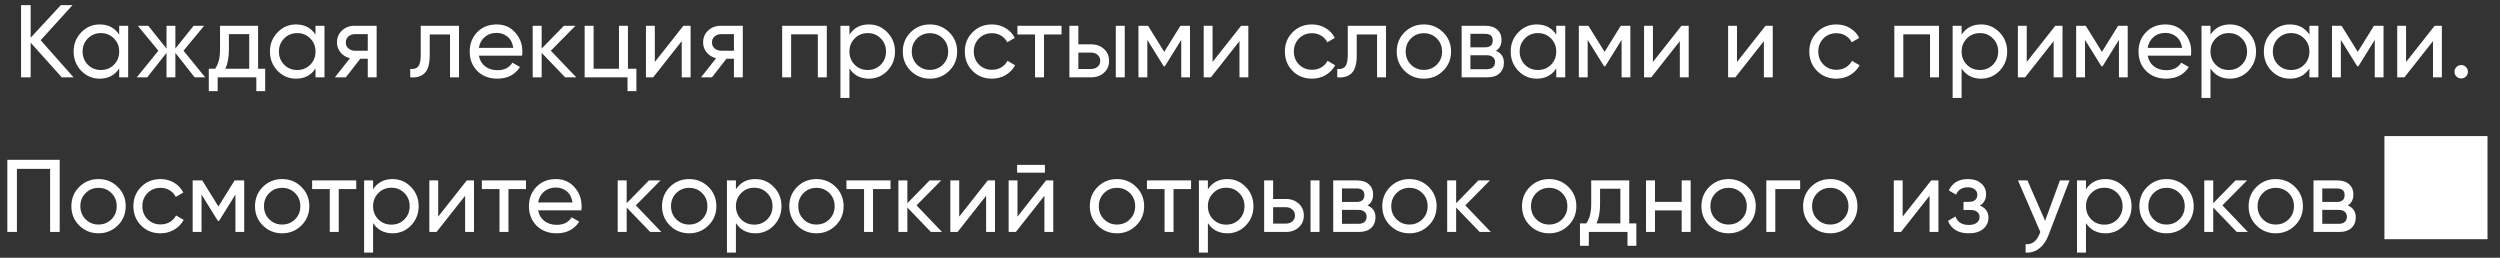 <?xml version="1.0" encoding="UTF-8"?> <svg xmlns="http://www.w3.org/2000/svg" width="194" height="20" viewBox="0 0 194 20" fill="none"><rect x="0" y="0" width="194" height="20" fill="#333333" stroke="none"/><path d="M5.707 6H4.795L2.379 3.312V6H1.635V0.4H2.379V2.928L4.715 0.4H5.627L3.155 3.12L5.707 6ZM9.25 2H9.946V6H9.25V5.312C8.903 5.84 8.399 6.104 7.738 6.104C7.178 6.104 6.701 5.901 6.306 5.496C5.911 5.085 5.714 4.587 5.714 4C5.714 3.413 5.911 2.917 6.306 2.512C6.701 2.101 7.178 1.896 7.738 1.896C8.399 1.896 8.903 2.16 9.25 2.688V2ZM7.826 5.432C8.231 5.432 8.57 5.296 8.842 5.024C9.114 4.747 9.25 4.405 9.25 4C9.25 3.595 9.114 3.256 8.842 2.984C8.57 2.707 8.231 2.568 7.826 2.568C7.426 2.568 7.09 2.707 6.818 2.984C6.546 3.256 6.41 3.595 6.41 4C6.41 4.405 6.546 4.747 6.818 5.024C7.09 5.296 7.426 5.432 7.826 5.432ZM15.921 6H15.105L13.609 4.104V6H12.921V4.104L11.425 6H10.617L12.289 3.936L10.697 2H11.505L12.921 3.768V2H13.609V3.768L15.025 2H15.841L14.241 3.936L15.921 6ZM20.027 5.336H20.579V7.072H19.891V6H16.891V7.072H16.203V5.336H16.691C16.947 4.984 17.075 4.491 17.075 3.856V2H20.027V5.336ZM17.483 5.336H19.339V2.648H17.763V3.856C17.763 4.453 17.669 4.947 17.483 5.336ZM24.485 2H25.18V6H24.485V5.312C24.138 5.84 23.634 6.104 22.973 6.104C22.413 6.104 21.935 5.901 21.541 5.496C21.146 5.085 20.948 4.587 20.948 4C20.948 3.413 21.146 2.917 21.541 2.512C21.935 2.101 22.413 1.896 22.973 1.896C23.634 1.896 24.138 2.16 24.485 2.688V2ZM23.061 5.432C23.466 5.432 23.805 5.296 24.076 5.024C24.349 4.747 24.485 4.405 24.485 4C24.485 3.595 24.349 3.256 24.076 2.984C23.805 2.707 23.466 2.568 23.061 2.568C22.66 2.568 22.325 2.707 22.052 2.984C21.78 3.256 21.645 3.595 21.645 4C21.645 4.405 21.78 4.747 22.052 5.024C22.325 5.296 22.66 5.432 23.061 5.432ZM29.227 2V6H28.539V4.56H27.955L26.835 6H25.987L27.155 4.52C26.856 4.445 26.614 4.296 26.427 4.072C26.24 3.848 26.147 3.587 26.147 3.288C26.147 2.92 26.278 2.613 26.539 2.368C26.8 2.123 27.128 2 27.523 2H29.227ZM27.547 3.936H28.539V2.648H27.547C27.35 2.648 27.182 2.707 27.043 2.824C26.904 2.941 26.835 3.099 26.835 3.296C26.835 3.488 26.904 3.643 27.043 3.76C27.182 3.877 27.35 3.936 27.547 3.936ZM35.618 2V6H34.922V2.672H33.346V4.304C33.346 4.96 33.213 5.419 32.946 5.68C32.685 5.936 32.314 6.043 31.834 6V5.344C32.106 5.381 32.309 5.323 32.442 5.168C32.581 5.008 32.65 4.715 32.65 4.288V2H35.618ZM37.16 4.32C37.23 4.677 37.392 4.955 37.648 5.152C37.91 5.349 38.23 5.448 38.608 5.448C39.136 5.448 39.52 5.253 39.761 4.864L40.352 5.2C39.963 5.803 39.377 6.104 38.593 6.104C37.958 6.104 37.441 5.907 37.041 5.512C36.646 5.112 36.449 4.608 36.449 4C36.449 3.397 36.643 2.896 37.032 2.496C37.422 2.096 37.926 1.896 38.544 1.896C39.131 1.896 39.608 2.104 39.977 2.52C40.35 2.931 40.536 3.427 40.536 4.008C40.536 4.109 40.529 4.213 40.513 4.32H37.16ZM38.544 2.552C38.171 2.552 37.862 2.659 37.617 2.872C37.371 3.08 37.219 3.36 37.16 3.712H39.833C39.774 3.333 39.624 3.045 39.385 2.848C39.145 2.651 38.864 2.552 38.544 2.552ZM44.721 6H43.857L42.033 4.104V6H41.337V2H42.033V3.768L43.761 2H44.657L42.745 3.936L44.721 6ZM48.728 5.336H49.384V7.072H48.696V6H45.368V2H46.064V5.336H48.032V2H48.728V5.336ZM53.03 2H53.59V6H52.902V3.192L50.686 6H50.126V2H50.814V4.808L53.03 2ZM57.641 2V6H56.953V4.56H56.369L55.249 6H54.401L55.569 4.52C55.27 4.445 55.028 4.296 54.841 4.072C54.654 3.848 54.561 3.587 54.561 3.288C54.561 2.92 54.692 2.613 54.953 2.368C55.214 2.123 55.542 2 55.937 2H57.641ZM55.961 3.936H56.953V2.648H55.961C55.764 2.648 55.596 2.707 55.457 2.824C55.318 2.941 55.249 3.099 55.249 3.296C55.249 3.488 55.318 3.643 55.457 3.76C55.596 3.877 55.764 3.936 55.961 3.936ZM64.16 2V6H63.464V2.664H61.392V6H60.696V2H64.16ZM67.427 1.896C67.987 1.896 68.465 2.101 68.859 2.512C69.254 2.917 69.451 3.413 69.451 4C69.451 4.587 69.254 5.085 68.859 5.496C68.465 5.901 67.987 6.104 67.427 6.104C66.766 6.104 66.262 5.84 65.915 5.312V7.6H65.219V2H65.915V2.688C66.262 2.16 66.766 1.896 67.427 1.896ZM67.339 5.432C67.739 5.432 68.075 5.296 68.347 5.024C68.619 4.747 68.755 4.405 68.755 4C68.755 3.595 68.619 3.256 68.347 2.984C68.075 2.707 67.739 2.568 67.339 2.568C66.934 2.568 66.595 2.707 66.323 2.984C66.051 3.256 65.915 3.595 65.915 4C65.915 4.405 66.051 4.747 66.323 5.024C66.595 5.296 66.934 5.432 67.339 5.432ZM73.658 5.496C73.247 5.901 72.749 6.104 72.162 6.104C71.575 6.104 71.077 5.901 70.666 5.496C70.261 5.091 70.058 4.592 70.058 4C70.058 3.408 70.261 2.909 70.666 2.504C71.077 2.099 71.575 1.896 72.162 1.896C72.749 1.896 73.247 2.099 73.658 2.504C74.069 2.909 74.274 3.408 74.274 4C74.274 4.592 74.069 5.091 73.658 5.496ZM72.162 5.424C72.562 5.424 72.898 5.288 73.17 5.016C73.442 4.744 73.578 4.405 73.578 4C73.578 3.595 73.442 3.256 73.17 2.984C72.898 2.712 72.562 2.576 72.162 2.576C71.767 2.576 71.434 2.712 71.162 2.984C70.89 3.256 70.754 3.595 70.754 4C70.754 4.405 70.89 4.744 71.162 5.016C71.434 5.288 71.767 5.424 72.162 5.424ZM76.974 6.104C76.372 6.104 75.87 5.904 75.47 5.504C75.07 5.099 74.87 4.597 74.87 4C74.87 3.403 75.07 2.904 75.47 2.504C75.87 2.099 76.372 1.896 76.974 1.896C77.369 1.896 77.724 1.992 78.038 2.184C78.353 2.371 78.588 2.624 78.742 2.944L78.158 3.28C78.057 3.067 77.9 2.896 77.686 2.768C77.478 2.64 77.241 2.576 76.974 2.576C76.574 2.576 76.238 2.712 75.966 2.984C75.7 3.256 75.566 3.595 75.566 4C75.566 4.4 75.7 4.736 75.966 5.008C76.238 5.28 76.574 5.416 76.974 5.416C77.241 5.416 77.481 5.355 77.694 5.232C77.908 5.104 78.07 4.933 78.182 4.72L78.774 5.064C78.604 5.379 78.358 5.632 78.038 5.824C77.718 6.011 77.364 6.104 76.974 6.104ZM82.375 2V2.672H81.015V6H80.319V2.672H78.951V2H82.375ZM84.673 3.44C85.073 3.44 85.404 3.56 85.665 3.8C85.932 4.035 86.065 4.341 86.065 4.72C86.065 5.099 85.932 5.408 85.665 5.648C85.404 5.883 85.073 6 84.673 6H82.985V2H83.681V3.44H84.673ZM86.585 2H87.281V6H86.585V2ZM84.673 5.352C84.87 5.352 85.036 5.296 85.169 5.184C85.308 5.067 85.377 4.912 85.377 4.72C85.377 4.528 85.308 4.373 85.169 4.256C85.036 4.139 84.87 4.08 84.673 4.08H83.681V5.352H84.673ZM92.344 2V6H91.664V3.096L90.392 5.144H90.304L89.032 3.096V6H88.344V2H89.088L90.344 4.024L91.6 2H92.344ZM96.311 2H96.871V6H96.183V3.192L93.967 6H93.407V2H94.095V4.808L96.311 2ZM101.81 6.104C101.208 6.104 100.706 5.904 100.306 5.504C99.906 5.099 99.706 4.597 99.706 4C99.706 3.403 99.906 2.904 100.306 2.504C100.706 2.099 101.208 1.896 101.81 1.896C102.205 1.896 102.56 1.992 102.874 2.184C103.189 2.371 103.424 2.624 103.578 2.944L102.994 3.28C102.893 3.067 102.736 2.896 102.522 2.768C102.314 2.64 102.077 2.576 101.81 2.576C101.41 2.576 101.074 2.712 100.802 2.984C100.536 3.256 100.402 3.595 100.402 4C100.402 4.4 100.536 4.736 100.802 5.008C101.074 5.28 101.41 5.416 101.81 5.416C102.077 5.416 102.317 5.355 102.53 5.232C102.744 5.104 102.906 4.933 103.018 4.72L103.61 5.064C103.44 5.379 103.194 5.632 102.874 5.824C102.554 6.011 102.2 6.104 101.81 6.104ZM107.555 2V6H106.859V2.672H105.283V4.304C105.283 4.96 105.15 5.419 104.883 5.68C104.622 5.936 104.251 6.043 103.771 6V5.344C104.043 5.381 104.246 5.323 104.379 5.168C104.518 5.008 104.587 4.715 104.587 4.288V2H107.555ZM111.986 5.496C111.575 5.901 111.077 6.104 110.49 6.104C109.903 6.104 109.405 5.901 108.994 5.496C108.589 5.091 108.386 4.592 108.386 4C108.386 3.408 108.589 2.909 108.994 2.504C109.405 2.099 109.903 1.896 110.49 1.896C111.077 1.896 111.575 2.099 111.986 2.504C112.397 2.909 112.602 3.408 112.602 4C112.602 4.592 112.397 5.091 111.986 5.496ZM110.49 5.424C110.89 5.424 111.226 5.288 111.498 5.016C111.77 4.744 111.906 4.405 111.906 4C111.906 3.595 111.77 3.256 111.498 2.984C111.226 2.712 110.89 2.576 110.49 2.576C110.095 2.576 109.762 2.712 109.49 2.984C109.218 3.256 109.082 3.595 109.082 4C109.082 4.405 109.218 4.744 109.49 5.016C109.762 5.288 110.095 5.424 110.49 5.424ZM116.087 3.944C116.497 4.115 116.703 4.424 116.703 4.872C116.703 5.203 116.591 5.475 116.367 5.688C116.148 5.896 115.833 6 115.423 6H113.423V2H115.263C115.663 2 115.972 2.101 116.191 2.304C116.409 2.501 116.519 2.763 116.519 3.088C116.519 3.472 116.375 3.757 116.087 3.944ZM115.231 2.624H114.103V3.672H115.231C115.636 3.672 115.839 3.493 115.839 3.136C115.839 2.795 115.636 2.624 115.231 2.624ZM115.383 5.368C115.585 5.368 115.74 5.32 115.847 5.224C115.959 5.128 116.015 4.992 116.015 4.816C116.015 4.651 115.959 4.523 115.847 4.432C115.74 4.336 115.585 4.288 115.383 4.288H114.103V5.368H115.383ZM120.766 2H121.462V6H120.766V5.312C120.419 5.84 119.915 6.104 119.254 6.104C118.694 6.104 118.216 5.901 117.822 5.496C117.427 5.085 117.23 4.587 117.23 4C117.23 3.413 117.427 2.917 117.822 2.512C118.216 2.101 118.694 1.896 119.254 1.896C119.915 1.896 120.419 2.16 120.766 2.688V2ZM119.342 5.432C119.747 5.432 120.086 5.296 120.358 5.024C120.63 4.747 120.766 4.405 120.766 4C120.766 3.595 120.63 3.256 120.358 2.984C120.086 2.707 119.747 2.568 119.342 2.568C118.942 2.568 118.606 2.707 118.334 2.984C118.062 3.256 117.926 3.595 117.926 4C117.926 4.405 118.062 4.747 118.334 5.024C118.606 5.296 118.942 5.432 119.342 5.432ZM126.516 2V6H125.836V3.096L124.564 5.144H124.476L123.204 3.096V6H122.516V2H123.26L124.516 4.024L125.772 2H126.516ZM130.483 2H131.043V6H130.355V3.192L128.139 6H127.579V2H128.267V4.808L130.483 2ZM137.006 2H137.566V6H136.878V3.192L134.662 6H134.102V2H134.79V4.808L137.006 2ZM142.506 6.104C141.903 6.104 141.402 5.904 141.002 5.504C140.602 5.099 140.402 4.597 140.402 4C140.402 3.403 140.602 2.904 141.002 2.504C141.402 2.099 141.903 1.896 142.506 1.896C142.9 1.896 143.255 1.992 143.57 2.184C143.884 2.371 144.119 2.624 144.274 2.944L143.69 3.28C143.588 3.067 143.431 2.896 143.218 2.768C143.01 2.64 142.772 2.576 142.506 2.576C142.106 2.576 141.77 2.712 141.498 2.984C141.231 3.256 141.098 3.595 141.098 4C141.098 4.4 141.231 4.736 141.498 5.008C141.77 5.28 142.106 5.416 142.506 5.416C142.772 5.416 143.012 5.355 143.226 5.232C143.439 5.104 143.602 4.933 143.714 4.72L144.306 5.064C144.135 5.379 143.89 5.632 143.57 5.824C143.25 6.011 142.895 6.104 142.506 6.104ZM150.465 2V6H149.769V2.664H147.697V6H147.001V2H150.465ZM153.732 1.896C154.292 1.896 154.769 2.101 155.164 2.512C155.559 2.917 155.756 3.413 155.756 4C155.756 4.587 155.559 5.085 155.164 5.496C154.769 5.901 154.292 6.104 153.732 6.104C153.071 6.104 152.567 5.84 152.22 5.312V7.6H151.524V2H152.22V2.688C152.567 2.16 153.071 1.896 153.732 1.896ZM153.644 5.432C154.044 5.432 154.38 5.296 154.652 5.024C154.924 4.747 155.06 4.405 155.06 4C155.06 3.595 154.924 3.256 154.652 2.984C154.38 2.707 154.044 2.568 153.644 2.568C153.239 2.568 152.9 2.707 152.628 2.984C152.356 3.256 152.22 3.595 152.22 4C152.22 4.405 152.356 4.747 152.628 5.024C152.9 5.296 153.239 5.432 153.644 5.432ZM159.491 2H160.051V6H159.363V3.192L157.147 6H156.587V2H157.275V4.808L159.491 2ZM165.11 2V6H164.43V3.096L163.158 5.144H163.07L161.798 3.096V6H161.11V2H161.854L163.11 4.024L164.366 2H165.11ZM166.661 4.32C166.73 4.677 166.893 4.955 167.149 5.152C167.41 5.349 167.73 5.448 168.109 5.448C168.637 5.448 169.021 5.253 169.261 4.864L169.853 5.2C169.463 5.803 168.877 6.104 168.093 6.104C167.458 6.104 166.941 5.907 166.541 5.512C166.146 5.112 165.949 4.608 165.949 4C165.949 3.397 166.143 2.896 166.533 2.496C166.922 2.096 167.426 1.896 168.045 1.896C168.631 1.896 169.109 2.104 169.477 2.52C169.85 2.931 170.037 3.427 170.037 4.008C170.037 4.109 170.029 4.213 170.013 4.32H166.661ZM168.045 2.552C167.671 2.552 167.362 2.659 167.117 2.872C166.871 3.08 166.719 3.36 166.661 3.712H169.333C169.274 3.333 169.125 3.045 168.885 2.848C168.645 2.651 168.365 2.552 168.045 2.552ZM173.045 1.896C173.605 1.896 174.082 2.101 174.477 2.512C174.871 2.917 175.069 3.413 175.069 4C175.069 4.587 174.871 5.085 174.477 5.496C174.082 5.901 173.605 6.104 173.045 6.104C172.383 6.104 171.879 5.84 171.533 5.312V7.6H170.837V2H171.533V2.688C171.879 2.16 172.383 1.896 173.045 1.896ZM172.957 5.432C173.357 5.432 173.693 5.296 173.965 5.024C174.237 4.747 174.373 4.405 174.373 4C174.373 3.595 174.237 3.256 173.965 2.984C173.693 2.707 173.357 2.568 172.957 2.568C172.551 2.568 172.213 2.707 171.941 2.984C171.669 3.256 171.533 3.595 171.533 4C171.533 4.405 171.669 4.747 171.941 5.024C172.213 5.296 172.551 5.432 172.957 5.432ZM179.211 2H179.907V6H179.211V5.312C178.864 5.84 178.36 6.104 177.699 6.104C177.139 6.104 176.662 5.901 176.267 5.496C175.872 5.085 175.675 4.587 175.675 4C175.675 3.413 175.872 2.917 176.267 2.512C176.662 2.101 177.139 1.896 177.699 1.896C178.36 1.896 178.864 2.16 179.211 2.688V2ZM177.787 5.432C178.192 5.432 178.531 5.296 178.803 5.024C179.075 4.747 179.211 4.405 179.211 4C179.211 3.595 179.075 3.256 178.803 2.984C178.531 2.707 178.192 2.568 177.787 2.568C177.387 2.568 177.051 2.707 176.779 2.984C176.507 3.256 176.371 3.595 176.371 4C176.371 4.405 176.507 4.747 176.779 5.024C177.051 5.296 177.387 5.432 177.787 5.432ZM184.962 2V6H184.282V3.096L183.01 5.144H182.922L181.65 3.096V6H180.962V2H181.706L182.962 4.024L184.218 2H184.962ZM188.928 2H189.488V6H188.8V3.192L186.584 6H186.024V2H186.712V4.808L188.928 2ZM190.988 6.088C190.844 6.088 190.721 6.037 190.62 5.936C190.518 5.835 190.468 5.712 190.468 5.568C190.468 5.424 190.518 5.301 190.62 5.2C190.721 5.099 190.844 5.048 190.988 5.048C191.137 5.048 191.26 5.099 191.356 5.2C191.457 5.301 191.508 5.424 191.508 5.568C191.508 5.712 191.457 5.835 191.356 5.936C191.26 6.037 191.137 6.088 190.988 6.088ZM4.633 12.4V18H3.889V13.104H1.313V18H0.569V12.4H4.633ZM9.138 17.496C8.728 17.901 8.229 18.104 7.642 18.104C7.056 18.104 6.557 17.901 6.146 17.496C5.741 17.091 5.538 16.592 5.538 16C5.538 15.408 5.741 14.909 6.146 14.504C6.557 14.099 7.056 13.896 7.642 13.896C8.229 13.896 8.728 14.099 9.138 14.504C9.549 14.909 9.754 15.408 9.754 16C9.754 16.592 9.549 17.091 9.138 17.496ZM7.642 17.424C8.042 17.424 8.378 17.288 8.65 17.016C8.922 16.744 9.058 16.405 9.058 16C9.058 15.595 8.922 15.256 8.65 14.984C8.378 14.712 8.042 14.576 7.642 14.576C7.248 14.576 6.914 14.712 6.642 14.984C6.37 15.256 6.234 15.595 6.234 16C6.234 16.405 6.37 16.744 6.642 17.016C6.914 17.288 7.248 17.424 7.642 17.424ZM12.455 18.104C11.852 18.104 11.351 17.904 10.951 17.504C10.551 17.099 10.351 16.597 10.351 16C10.351 15.403 10.551 14.904 10.951 14.504C11.351 14.099 11.852 13.896 12.455 13.896C12.85 13.896 13.204 13.992 13.519 14.184C13.834 14.371 14.068 14.624 14.223 14.944L13.639 15.28C13.537 15.067 13.38 14.896 13.167 14.768C12.959 14.64 12.722 14.576 12.455 14.576C12.055 14.576 11.719 14.712 11.447 14.984C11.18 15.256 11.047 15.595 11.047 16C11.047 16.4 11.18 16.736 11.447 17.008C11.719 17.28 12.055 17.416 12.455 17.416C12.722 17.416 12.961 17.355 13.175 17.232C13.388 17.104 13.551 16.933 13.663 16.72L14.255 17.064C14.084 17.379 13.839 17.632 13.519 17.824C13.199 18.011 12.844 18.104 12.455 18.104ZM18.95 14V18H18.27V15.096L16.998 17.144H16.91L15.638 15.096V18H14.95V14H15.694L16.95 16.024L18.206 14H18.95ZM23.388 17.496C22.978 17.901 22.479 18.104 21.892 18.104C21.306 18.104 20.807 17.901 20.396 17.496C19.991 17.091 19.788 16.592 19.788 16C19.788 15.408 19.991 14.909 20.396 14.504C20.807 14.099 21.306 13.896 21.892 13.896C22.479 13.896 22.978 14.099 23.388 14.504C23.799 14.909 24.004 15.408 24.004 16C24.004 16.592 23.799 17.091 23.388 17.496ZM21.892 17.424C22.292 17.424 22.628 17.288 22.9 17.016C23.172 16.744 23.308 16.405 23.308 16C23.308 15.595 23.172 15.256 22.9 14.984C22.628 14.712 22.292 14.576 21.892 14.576C21.498 14.576 21.164 14.712 20.892 14.984C20.62 15.256 20.484 15.595 20.484 16C20.484 16.405 20.62 16.744 20.892 17.016C21.164 17.288 21.498 17.424 21.892 17.424ZM27.645 14V14.672H26.285V18H25.589V14.672H24.221V14H27.645ZM30.463 13.896C31.023 13.896 31.5 14.101 31.895 14.512C32.289 14.917 32.487 15.413 32.487 16C32.487 16.587 32.289 17.085 31.895 17.496C31.5 17.901 31.023 18.104 30.463 18.104C29.801 18.104 29.297 17.84 28.951 17.312V19.6H28.255V14H28.951V14.688C29.297 14.16 29.801 13.896 30.463 13.896ZM30.375 17.432C30.775 17.432 31.111 17.296 31.383 17.024C31.655 16.747 31.791 16.405 31.791 16C31.791 15.595 31.655 15.256 31.383 14.984C31.111 14.707 30.775 14.568 30.375 14.568C29.969 14.568 29.631 14.707 29.359 14.984C29.087 15.256 28.951 15.595 28.951 16C28.951 16.405 29.087 16.747 29.359 17.024C29.631 17.296 29.969 17.432 30.375 17.432ZM36.221 14H36.781V18H36.093V15.192L33.877 18H33.317V14H34.005V16.808L36.221 14ZM40.816 14V14.672H39.456V18H38.761V14.672H37.392V14H40.816ZM41.758 16.32C41.828 16.677 41.99 16.955 42.246 17.152C42.508 17.349 42.828 17.448 43.206 17.448C43.734 17.448 44.118 17.253 44.358 16.864L44.95 17.2C44.561 17.803 43.974 18.104 43.19 18.104C42.556 18.104 42.038 17.907 41.638 17.512C41.243 17.112 41.046 16.608 41.046 16C41.046 15.397 41.241 14.896 41.63 14.496C42.02 14.096 42.523 13.896 43.142 13.896C43.729 13.896 44.206 14.104 44.574 14.52C44.947 14.931 45.134 15.427 45.134 16.008C45.134 16.109 45.126 16.213 45.11 16.32H41.758ZM43.142 14.552C42.769 14.552 42.459 14.659 42.214 14.872C41.969 15.08 41.817 15.36 41.758 15.712H44.43C44.371 15.333 44.222 15.045 43.982 14.848C43.742 14.651 43.462 14.552 43.142 14.552ZM51.318 18H50.454L48.63 16.104V18H47.934V14H48.63V15.768L50.358 14H51.254L49.342 15.936L51.318 18ZM54.974 17.496C54.564 17.901 54.065 18.104 53.478 18.104C52.892 18.104 52.393 17.901 51.982 17.496C51.577 17.091 51.374 16.592 51.374 16C51.374 15.408 51.577 14.909 51.982 14.504C52.393 14.099 52.892 13.896 53.478 13.896C54.065 13.896 54.564 14.099 54.974 14.504C55.385 14.909 55.59 15.408 55.59 16C55.59 16.592 55.385 17.091 54.974 17.496ZM53.478 17.424C53.878 17.424 54.214 17.288 54.486 17.016C54.758 16.744 54.894 16.405 54.894 16C54.894 15.595 54.758 15.256 54.486 14.984C54.214 14.712 53.878 14.576 53.478 14.576C53.084 14.576 52.75 14.712 52.478 14.984C52.206 15.256 52.07 15.595 52.07 16C52.07 16.405 52.206 16.744 52.478 17.016C52.75 17.288 53.084 17.424 53.478 17.424ZM58.619 13.896C59.179 13.896 59.656 14.101 60.051 14.512C60.446 14.917 60.643 15.413 60.643 16C60.643 16.587 60.446 17.085 60.051 17.496C59.656 17.901 59.179 18.104 58.619 18.104C57.958 18.104 57.453 17.84 57.107 17.312V19.6H56.411V14H57.107V14.688C57.453 14.16 57.958 13.896 58.619 13.896ZM58.531 17.432C58.931 17.432 59.267 17.296 59.539 17.024C59.811 16.747 59.947 16.405 59.947 16C59.947 15.595 59.811 15.256 59.539 14.984C59.267 14.707 58.931 14.568 58.531 14.568C58.126 14.568 57.787 14.707 57.515 14.984C57.243 15.256 57.107 15.595 57.107 16C57.107 16.405 57.243 16.747 57.515 17.024C57.787 17.296 58.126 17.432 58.531 17.432ZM64.849 17.496C64.439 17.901 63.94 18.104 63.353 18.104C62.767 18.104 62.268 17.901 61.857 17.496C61.452 17.091 61.249 16.592 61.249 16C61.249 15.408 61.452 14.909 61.857 14.504C62.268 14.099 62.767 13.896 63.353 13.896C63.94 13.896 64.439 14.099 64.849 14.504C65.26 14.909 65.465 15.408 65.465 16C65.465 16.592 65.26 17.091 64.849 17.496ZM63.353 17.424C63.753 17.424 64.089 17.288 64.361 17.016C64.633 16.744 64.769 16.405 64.769 16C64.769 15.595 64.633 15.256 64.361 14.984C64.089 14.712 63.753 14.576 63.353 14.576C62.959 14.576 62.625 14.712 62.353 14.984C62.081 15.256 61.945 15.595 61.945 16C61.945 16.405 62.081 16.744 62.353 17.016C62.625 17.288 62.959 17.424 63.353 17.424ZM69.106 14V14.672H67.746V18H67.05V14.672H65.682V14H69.106ZM73.1 18H72.236L70.412 16.104V18H69.716V14H70.412V15.768L72.139 14H73.035L71.124 15.936L73.1 18ZM76.651 14H77.211V18H76.523V15.192L74.307 18H73.747V14H74.435V16.808L76.651 14ZM78.926 13.4V12.792H81.086V13.4H78.926ZM81.174 14H81.734V18H81.046V15.192L78.83 18H78.27V14H78.958V16.808L81.174 14ZM88.17 17.496C87.759 17.901 87.26 18.104 86.674 18.104C86.087 18.104 85.588 17.901 85.178 17.496C84.772 17.091 84.57 16.592 84.57 16C84.57 15.408 84.772 14.909 85.178 14.504C85.588 14.099 86.087 13.896 86.674 13.896C87.26 13.896 87.759 14.099 88.17 14.504C88.58 14.909 88.786 15.408 88.786 16C88.786 16.592 88.58 17.091 88.17 17.496ZM86.674 17.424C87.074 17.424 87.41 17.288 87.682 17.016C87.954 16.744 88.09 16.405 88.09 16C88.09 15.595 87.954 15.256 87.682 14.984C87.41 14.712 87.074 14.576 86.674 14.576C86.279 14.576 85.946 14.712 85.674 14.984C85.402 15.256 85.266 15.595 85.266 16C85.266 16.405 85.402 16.744 85.674 17.016C85.946 17.288 86.279 17.424 86.674 17.424ZM92.426 14V14.672H91.066V18H90.37V14.672H89.002V14H92.426ZM95.244 13.896C95.804 13.896 96.281 14.101 96.676 14.512C97.07 14.917 97.268 15.413 97.268 16C97.268 16.587 97.07 17.085 96.676 17.496C96.281 17.901 95.804 18.104 95.244 18.104C94.582 18.104 94.079 17.84 93.732 17.312V19.6H93.036V14H93.732V14.688C94.079 14.16 94.582 13.896 95.244 13.896ZM95.156 17.432C95.556 17.432 95.892 17.296 96.164 17.024C96.436 16.747 96.572 16.405 96.572 16C96.572 15.595 96.436 15.256 96.164 14.984C95.892 14.707 95.556 14.568 95.156 14.568C94.751 14.568 94.412 14.707 94.14 14.984C93.868 15.256 93.732 15.595 93.732 16C93.732 16.405 93.868 16.747 94.14 17.024C94.412 17.296 94.751 17.432 95.156 17.432ZM99.786 15.44C100.186 15.44 100.517 15.56 100.778 15.8C101.045 16.035 101.178 16.341 101.178 16.72C101.178 17.099 101.045 17.408 100.778 17.648C100.517 17.883 100.186 18 99.786 18H98.098V14H98.794V15.44H99.786ZM101.698 14H102.394V18H101.698V14ZM99.786 17.352C99.984 17.352 100.149 17.296 100.282 17.184C100.421 17.067 100.49 16.912 100.49 16.72C100.49 16.528 100.421 16.373 100.282 16.256C100.149 16.139 99.984 16.08 99.786 16.08H98.794V17.352H99.786ZM106.122 15.944C106.532 16.115 106.738 16.424 106.738 16.872C106.738 17.203 106.626 17.475 106.402 17.688C106.183 17.896 105.868 18 105.458 18H103.458V14H105.298C105.698 14 106.007 14.101 106.226 14.304C106.444 14.501 106.554 14.763 106.554 15.088C106.554 15.472 106.41 15.757 106.122 15.944ZM105.266 14.624H104.138V15.672H105.266C105.671 15.672 105.874 15.493 105.874 15.136C105.874 14.795 105.671 14.624 105.266 14.624ZM105.418 17.368C105.62 17.368 105.775 17.32 105.882 17.224C105.994 17.128 106.05 16.992 106.05 16.816C106.05 16.651 105.994 16.523 105.882 16.432C105.775 16.336 105.62 16.288 105.418 16.288H104.138V17.368H105.418ZM110.865 17.496C110.454 17.901 109.956 18.104 109.369 18.104C108.782 18.104 108.284 17.901 107.873 17.496C107.468 17.091 107.265 16.592 107.265 16C107.265 15.408 107.468 14.909 107.873 14.504C108.284 14.099 108.782 13.896 109.369 13.896C109.956 13.896 110.454 14.099 110.865 14.504C111.276 14.909 111.481 15.408 111.481 16C111.481 16.592 111.276 17.091 110.865 17.496ZM109.369 17.424C109.769 17.424 110.105 17.288 110.377 17.016C110.649 16.744 110.785 16.405 110.785 16C110.785 15.595 110.649 15.256 110.377 14.984C110.105 14.712 109.769 14.576 109.369 14.576C108.974 14.576 108.641 14.712 108.369 14.984C108.097 15.256 107.961 15.595 107.961 16C107.961 16.405 108.097 16.744 108.369 17.016C108.641 17.288 108.974 17.424 109.369 17.424ZM115.685 18H114.821L112.997 16.104V18H112.301V14H112.997V15.768L114.725 14H115.621L113.709 15.936L115.685 18ZM121.709 17.496C121.298 17.901 120.799 18.104 120.213 18.104C119.626 18.104 119.127 17.901 118.717 17.496C118.311 17.091 118.109 16.592 118.109 16C118.109 15.408 118.311 14.909 118.717 14.504C119.127 14.099 119.626 13.896 120.213 13.896C120.799 13.896 121.298 14.099 121.709 14.504C122.119 14.909 122.325 15.408 122.325 16C122.325 16.592 122.119 17.091 121.709 17.496ZM120.213 17.424C120.613 17.424 120.949 17.288 121.221 17.016C121.493 16.744 121.629 16.405 121.629 16C121.629 15.595 121.493 15.256 121.221 14.984C120.949 14.712 120.613 14.576 120.213 14.576C119.818 14.576 119.485 14.712 119.213 14.984C118.941 15.256 118.805 15.595 118.805 16C118.805 16.405 118.941 16.744 119.213 17.016C119.485 17.288 119.818 17.424 120.213 17.424ZM126.429 17.336H126.981V19.072H126.293V18H123.293V19.072H122.605V17.336H123.093C123.349 16.984 123.477 16.491 123.477 15.856V14H126.429V17.336ZM123.885 17.336H125.741V14.648H124.165V15.856C124.165 16.453 124.072 16.947 123.885 17.336ZM130.499 14H131.195V18H130.499V16.328H128.427V18H127.731V14H128.427V15.664H130.499V14ZM135.631 17.496C135.22 17.901 134.721 18.104 134.135 18.104C133.548 18.104 133.049 17.901 132.639 17.496C132.233 17.091 132.031 16.592 132.031 16C132.031 15.408 132.233 14.909 132.639 14.504C133.049 14.099 133.548 13.896 134.135 13.896C134.721 13.896 135.22 14.099 135.631 14.504C136.041 14.909 136.247 15.408 136.247 16C136.247 16.592 136.041 17.091 135.631 17.496ZM134.135 17.424C134.535 17.424 134.871 17.288 135.143 17.016C135.415 16.744 135.551 16.405 135.551 16C135.551 15.595 135.415 15.256 135.143 14.984C134.871 14.712 134.535 14.576 134.135 14.576C133.74 14.576 133.407 14.712 133.135 14.984C132.863 15.256 132.727 15.595 132.727 16C132.727 16.405 132.863 16.744 133.135 17.016C133.407 17.288 133.74 17.424 134.135 17.424ZM139.691 14V14.672H137.763V18H137.067V14H139.691ZM143.521 17.496C143.111 17.901 142.612 18.104 142.025 18.104C141.439 18.104 140.94 17.901 140.529 17.496C140.124 17.091 139.921 16.592 139.921 16C139.921 15.408 140.124 14.909 140.529 14.504C140.94 14.099 141.439 13.896 142.025 13.896C142.612 13.896 143.111 14.099 143.521 14.504C143.932 14.909 144.137 15.408 144.137 16C144.137 16.592 143.932 17.091 143.521 17.496ZM142.025 17.424C142.425 17.424 142.761 17.288 143.033 17.016C143.305 16.744 143.441 16.405 143.441 16C143.441 15.595 143.305 15.256 143.033 14.984C142.761 14.712 142.425 14.576 142.025 14.576C141.631 14.576 141.297 14.712 141.025 14.984C140.753 15.256 140.617 15.595 140.617 16C140.617 16.405 140.753 16.744 141.025 17.016C141.297 17.288 141.631 17.424 142.025 17.424ZM149.862 14H150.422V18H149.734V15.192L147.518 18H146.958V14H147.646V16.808L149.862 14ZM153.641 15.952C154.084 16.133 154.305 16.451 154.305 16.904C154.305 17.24 154.172 17.525 153.905 17.76C153.638 17.989 153.26 18.104 152.769 18.104C151.969 18.104 151.433 17.784 151.161 17.144L151.745 16.8C151.9 17.237 152.244 17.456 152.777 17.456C153.044 17.456 153.249 17.4 153.393 17.288C153.542 17.171 153.617 17.021 153.617 16.84C153.617 16.68 153.556 16.549 153.433 16.448C153.316 16.347 153.156 16.296 152.953 16.296H152.369V15.664H152.801C153.004 15.664 153.161 15.616 153.273 15.52C153.385 15.419 153.441 15.283 153.441 15.112C153.441 14.941 153.374 14.803 153.241 14.696C153.113 14.589 152.934 14.536 152.705 14.536C152.257 14.536 151.953 14.725 151.793 15.104L151.225 14.776C151.508 14.189 152.001 13.896 152.705 13.896C153.142 13.896 153.486 14.008 153.737 14.232C153.993 14.456 154.121 14.731 154.121 15.056C154.121 15.461 153.961 15.76 153.641 15.952ZM159.851 14H160.595L158.963 18.248C158.793 18.701 158.553 19.045 158.243 19.28C157.934 19.52 157.582 19.627 157.187 19.6V18.952C157.678 18.989 158.038 18.723 158.267 18.152L158.331 18.008L156.595 14H157.331L158.699 17.136L159.851 14ZM163.384 13.896C163.944 13.896 164.422 14.101 164.816 14.512C165.211 14.917 165.408 15.413 165.408 16C165.408 16.587 165.211 17.085 164.816 17.496C164.422 17.901 163.944 18.104 163.384 18.104C162.723 18.104 162.219 17.84 161.872 17.312V19.6H161.176V14H161.872V14.688C162.219 14.16 162.723 13.896 163.384 13.896ZM163.296 17.432C163.696 17.432 164.032 17.296 164.304 17.024C164.576 16.747 164.712 16.405 164.712 16C164.712 15.595 164.576 15.256 164.304 14.984C164.032 14.707 163.696 14.568 163.296 14.568C162.891 14.568 162.552 14.707 162.28 14.984C162.008 15.256 161.872 15.595 161.872 16C161.872 16.405 162.008 16.747 162.28 17.024C162.552 17.296 162.891 17.432 163.296 17.432ZM169.615 17.496C169.204 17.901 168.706 18.104 168.119 18.104C167.532 18.104 167.034 17.901 166.623 17.496C166.218 17.091 166.015 16.592 166.015 16C166.015 15.408 166.218 14.909 166.623 14.504C167.034 14.099 167.532 13.896 168.119 13.896C168.706 13.896 169.204 14.099 169.615 14.504C170.026 14.909 170.231 15.408 170.231 16C170.231 16.592 170.026 17.091 169.615 17.496ZM168.119 17.424C168.519 17.424 168.855 17.288 169.127 17.016C169.399 16.744 169.535 16.405 169.535 16C169.535 15.595 169.399 15.256 169.127 14.984C168.855 14.712 168.519 14.576 168.119 14.576C167.724 14.576 167.391 14.712 167.119 14.984C166.847 15.256 166.711 15.595 166.711 16C166.711 16.405 166.847 16.744 167.119 17.016C167.391 17.288 167.724 17.424 168.119 17.424ZM174.435 18H173.571L171.747 16.104V18H171.051V14H171.747V15.768L173.475 14H174.371L172.459 15.936L174.435 18ZM178.092 17.496C177.681 17.901 177.182 18.104 176.596 18.104C176.009 18.104 175.51 17.901 175.1 17.496C174.694 17.091 174.492 16.592 174.492 16C174.492 15.408 174.694 14.909 175.1 14.504C175.51 14.099 176.009 13.896 176.596 13.896C177.182 13.896 177.681 14.099 178.092 14.504C178.502 14.909 178.707 15.408 178.707 16C178.707 16.592 178.502 17.091 178.092 17.496ZM176.596 17.424C176.996 17.424 177.332 17.288 177.604 17.016C177.876 16.744 178.012 16.405 178.012 16C178.012 15.595 177.876 15.256 177.604 14.984C177.332 14.712 176.996 14.576 176.596 14.576C176.201 14.576 175.868 14.712 175.596 14.984C175.324 15.256 175.188 15.595 175.188 16C175.188 16.405 175.324 16.744 175.596 17.016C175.868 17.288 176.201 17.424 176.596 17.424ZM182.192 15.944C182.603 16.115 182.808 16.424 182.808 16.872C182.808 17.203 182.696 17.475 182.472 17.688C182.253 17.896 181.939 18 181.528 18H179.528V14H181.368C181.768 14 182.077 14.101 182.296 14.304C182.515 14.501 182.624 14.763 182.624 15.088C182.624 15.472 182.48 15.757 182.192 15.944ZM181.336 14.624H180.208V15.672H181.336C181.741 15.672 181.944 15.493 181.944 15.136C181.944 14.795 181.741 14.624 181.336 14.624ZM181.488 17.368C181.691 17.368 181.845 17.32 181.952 17.224C182.064 17.128 182.12 16.992 182.12 16.816C182.12 16.651 182.064 16.523 181.952 16.432C181.845 16.336 181.691 16.288 181.488 16.288H180.208V17.368H181.488ZM185.031 18.56H193.031V10.56H185.031V18.56Z" fill="white"></path></svg> 